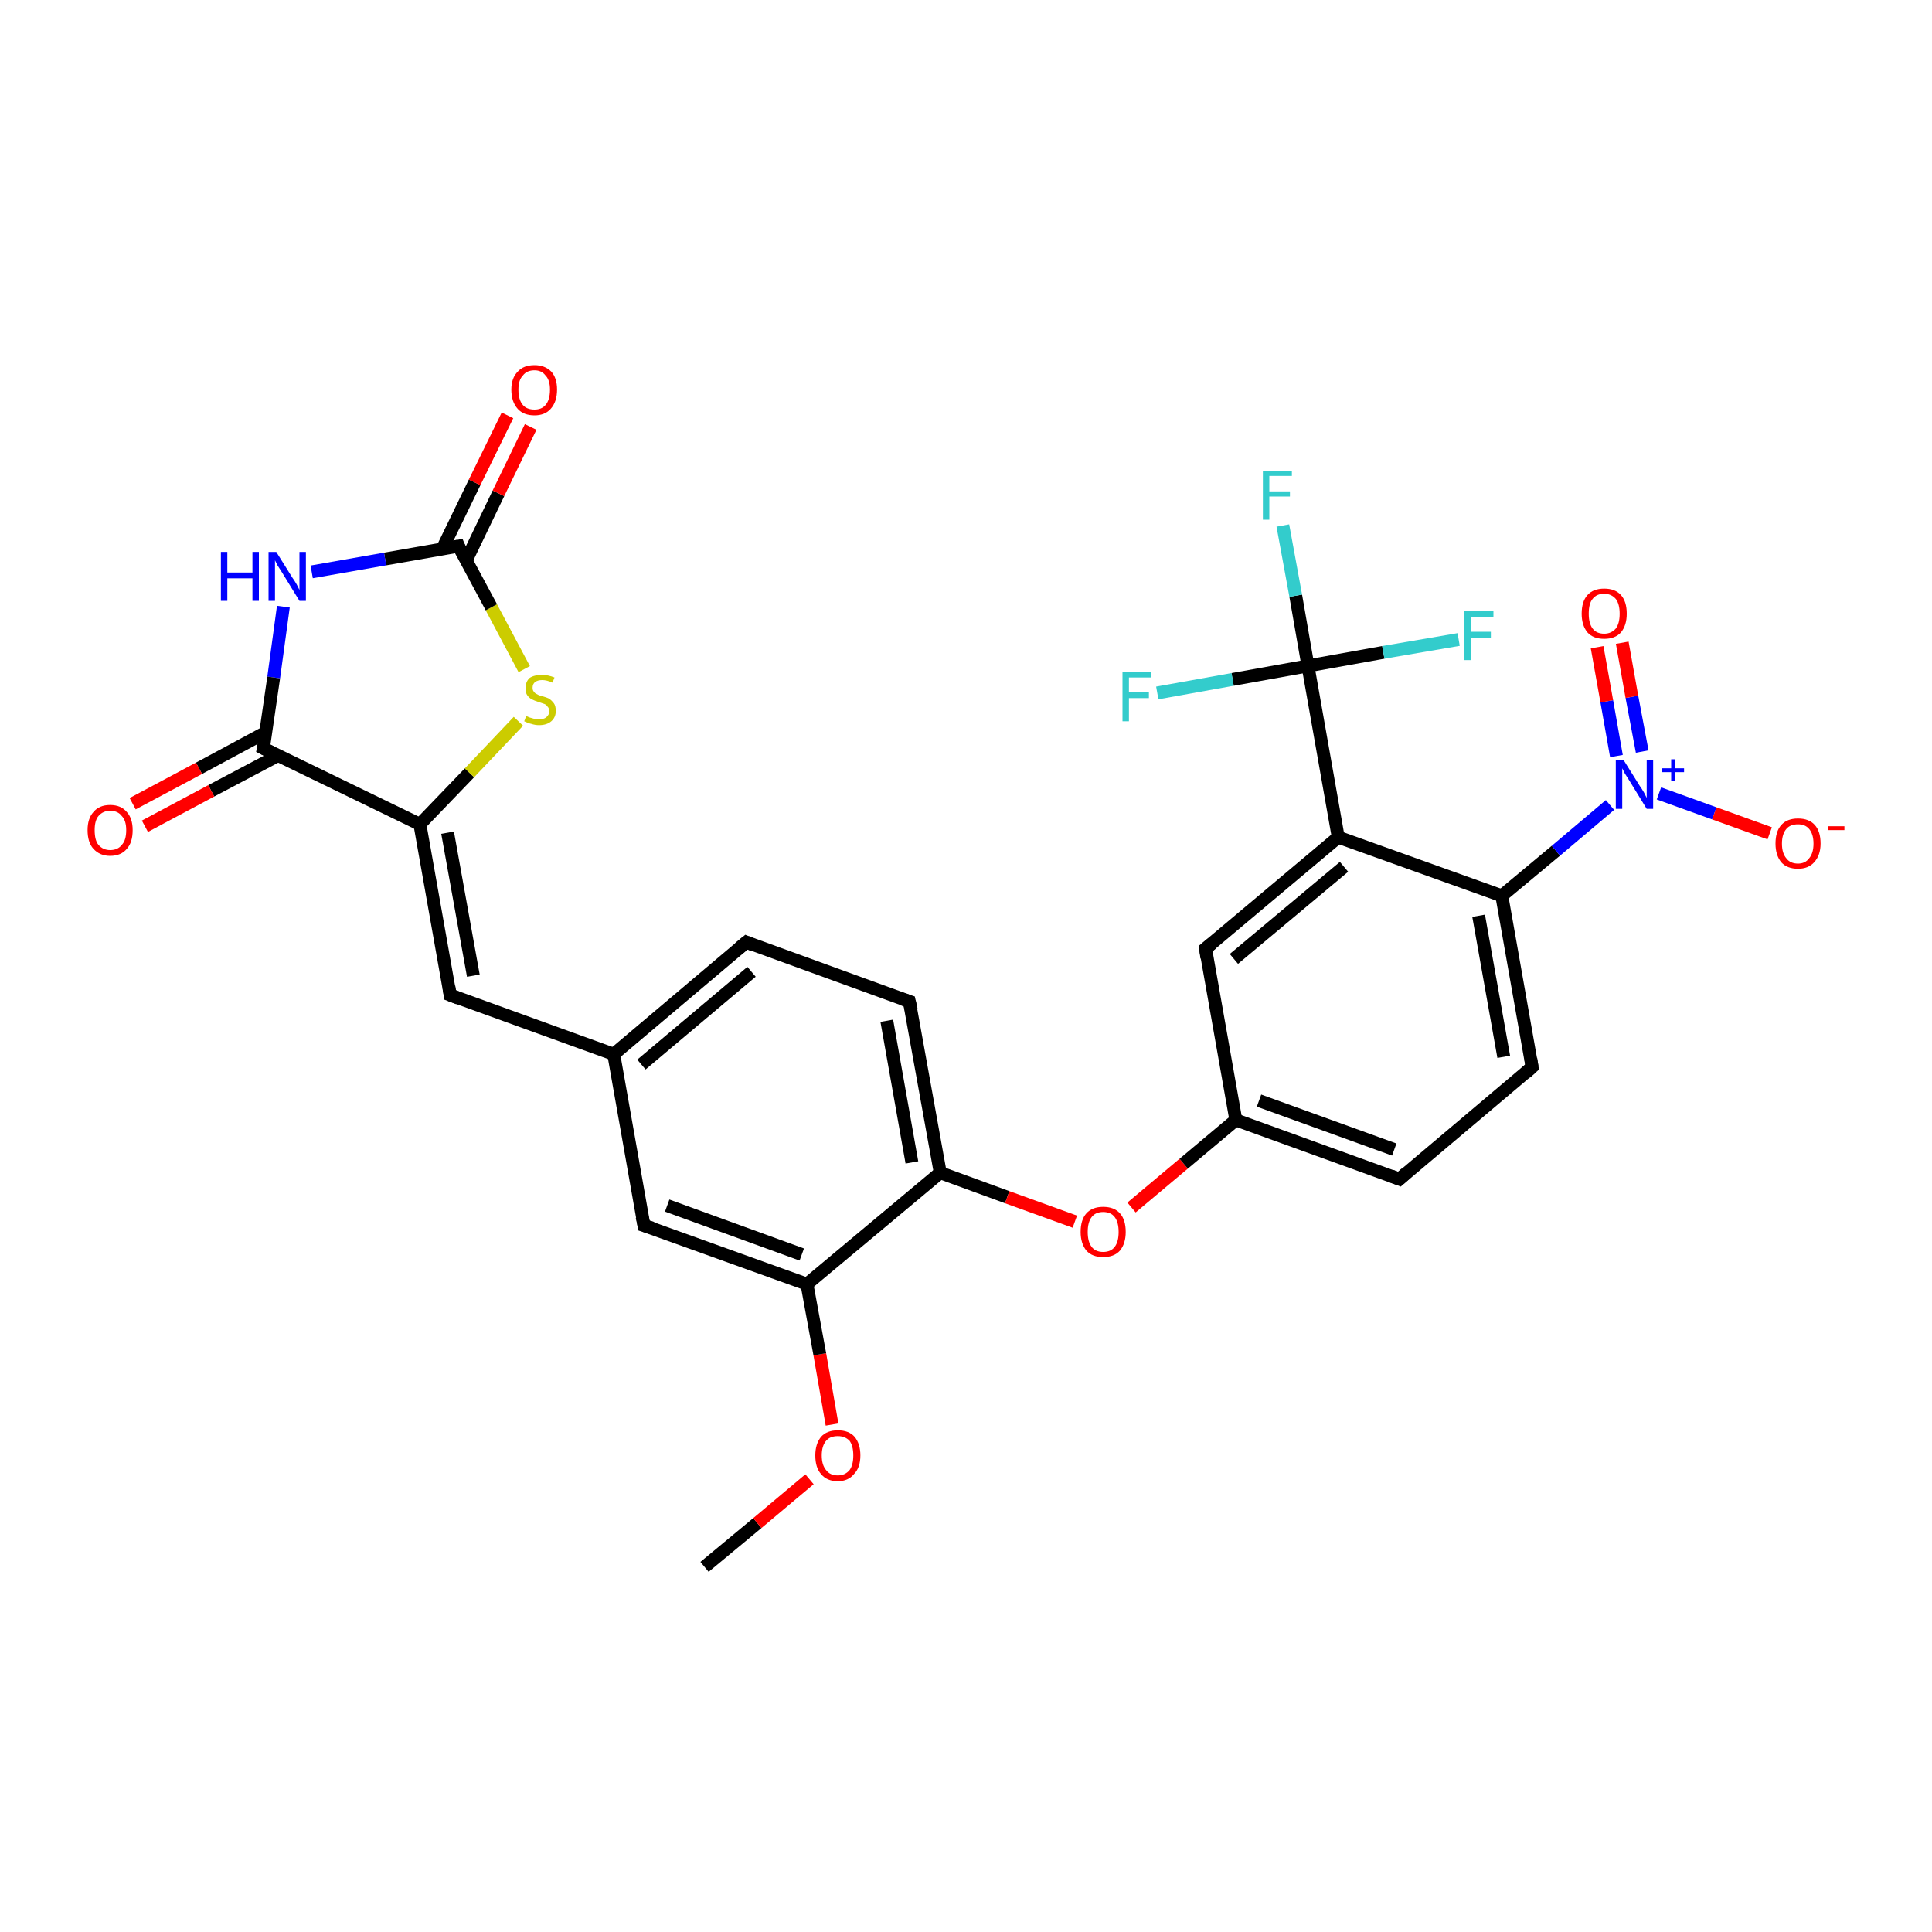 <?xml version='1.0' encoding='iso-8859-1'?>
<svg version='1.1' baseProfile='full'
              xmlns='http://www.w3.org/2000/svg'
                      xmlns:rdkit='http://www.rdkit.org/xml'
                      xmlns:xlink='http://www.w3.org/1999/xlink'
                  xml:space='preserve'
width='300px' height='300px' viewBox='0 0 300 300'>
<!-- END OF HEADER -->
<rect style='opacity:1.0;fill:#FFFFFF;stroke:none' width='300.0' height='300.0' x='0.0' y='0.0'> </rect>
<path class='bond-0 atom-0 atom-1' d='M 109.4,243.3 L 117.6,236.5' style='fill:none;fill-rule:evenodd;stroke:#000000;stroke-width:2.0px;stroke-linecap:butt;stroke-linejoin:miter;stroke-opacity:1' />
<path class='bond-0 atom-0 atom-1' d='M 117.6,236.5 L 125.7,229.7' style='fill:none;fill-rule:evenodd;stroke:#FF0000;stroke-width:2.0px;stroke-linecap:butt;stroke-linejoin:miter;stroke-opacity:1' />
<path class='bond-1 atom-1 atom-2' d='M 129.2,221.2 L 127.3,210.3' style='fill:none;fill-rule:evenodd;stroke:#FF0000;stroke-width:2.0px;stroke-linecap:butt;stroke-linejoin:miter;stroke-opacity:1' />
<path class='bond-1 atom-1 atom-2' d='M 127.3,210.3 L 125.3,199.4' style='fill:none;fill-rule:evenodd;stroke:#000000;stroke-width:2.0px;stroke-linecap:butt;stroke-linejoin:miter;stroke-opacity:1' />
<path class='bond-2 atom-2 atom-3' d='M 125.3,199.4 L 100.0,190.3' style='fill:none;fill-rule:evenodd;stroke:#000000;stroke-width:2.0px;stroke-linecap:butt;stroke-linejoin:miter;stroke-opacity:1' />
<path class='bond-2 atom-2 atom-3' d='M 124.5,194.8 L 103.6,187.2' style='fill:none;fill-rule:evenodd;stroke:#000000;stroke-width:2.0px;stroke-linecap:butt;stroke-linejoin:miter;stroke-opacity:1' />
<path class='bond-3 atom-3 atom-4' d='M 100.0,190.3 L 95.3,163.7' style='fill:none;fill-rule:evenodd;stroke:#000000;stroke-width:2.0px;stroke-linecap:butt;stroke-linejoin:miter;stroke-opacity:1' />
<path class='bond-4 atom-4 atom-5' d='M 95.3,163.7 L 69.9,154.5' style='fill:none;fill-rule:evenodd;stroke:#000000;stroke-width:2.0px;stroke-linecap:butt;stroke-linejoin:miter;stroke-opacity:1' />
<path class='bond-5 atom-5 atom-6' d='M 69.9,154.5 L 65.2,128.0' style='fill:none;fill-rule:evenodd;stroke:#000000;stroke-width:2.0px;stroke-linecap:butt;stroke-linejoin:miter;stroke-opacity:1' />
<path class='bond-5 atom-5 atom-6' d='M 73.5,151.5 L 69.5,129.3' style='fill:none;fill-rule:evenodd;stroke:#000000;stroke-width:2.0px;stroke-linecap:butt;stroke-linejoin:miter;stroke-opacity:1' />
<path class='bond-6 atom-6 atom-7' d='M 65.2,128.0 L 72.9,120.0' style='fill:none;fill-rule:evenodd;stroke:#000000;stroke-width:2.0px;stroke-linecap:butt;stroke-linejoin:miter;stroke-opacity:1' />
<path class='bond-6 atom-6 atom-7' d='M 72.9,120.0 L 80.5,112.0' style='fill:none;fill-rule:evenodd;stroke:#CCCC00;stroke-width:2.0px;stroke-linecap:butt;stroke-linejoin:miter;stroke-opacity:1' />
<path class='bond-7 atom-7 atom-8' d='M 81.4,103.9 L 76.3,94.3' style='fill:none;fill-rule:evenodd;stroke:#CCCC00;stroke-width:2.0px;stroke-linecap:butt;stroke-linejoin:miter;stroke-opacity:1' />
<path class='bond-7 atom-7 atom-8' d='M 76.3,94.3 L 71.2,84.8' style='fill:none;fill-rule:evenodd;stroke:#000000;stroke-width:2.0px;stroke-linecap:butt;stroke-linejoin:miter;stroke-opacity:1' />
<path class='bond-8 atom-8 atom-9' d='M 72.4,87.0 L 77.4,76.6' style='fill:none;fill-rule:evenodd;stroke:#000000;stroke-width:2.0px;stroke-linecap:butt;stroke-linejoin:miter;stroke-opacity:1' />
<path class='bond-8 atom-8 atom-9' d='M 77.4,76.6 L 82.4,66.3' style='fill:none;fill-rule:evenodd;stroke:#FF0000;stroke-width:2.0px;stroke-linecap:butt;stroke-linejoin:miter;stroke-opacity:1' />
<path class='bond-8 atom-8 atom-9' d='M 68.7,85.2 L 73.7,74.9' style='fill:none;fill-rule:evenodd;stroke:#000000;stroke-width:2.0px;stroke-linecap:butt;stroke-linejoin:miter;stroke-opacity:1' />
<path class='bond-8 atom-8 atom-9' d='M 73.7,74.9 L 78.8,64.5' style='fill:none;fill-rule:evenodd;stroke:#FF0000;stroke-width:2.0px;stroke-linecap:butt;stroke-linejoin:miter;stroke-opacity:1' />
<path class='bond-9 atom-8 atom-10' d='M 71.2,84.8 L 59.8,86.8' style='fill:none;fill-rule:evenodd;stroke:#000000;stroke-width:2.0px;stroke-linecap:butt;stroke-linejoin:miter;stroke-opacity:1' />
<path class='bond-9 atom-8 atom-10' d='M 59.8,86.8 L 48.4,88.8' style='fill:none;fill-rule:evenodd;stroke:#0000FF;stroke-width:2.0px;stroke-linecap:butt;stroke-linejoin:miter;stroke-opacity:1' />
<path class='bond-10 atom-10 atom-11' d='M 44.0,94.2 L 42.5,105.2' style='fill:none;fill-rule:evenodd;stroke:#0000FF;stroke-width:2.0px;stroke-linecap:butt;stroke-linejoin:miter;stroke-opacity:1' />
<path class='bond-10 atom-10 atom-11' d='M 42.5,105.2 L 40.9,116.2' style='fill:none;fill-rule:evenodd;stroke:#000000;stroke-width:2.0px;stroke-linecap:butt;stroke-linejoin:miter;stroke-opacity:1' />
<path class='bond-11 atom-11 atom-12' d='M 41.3,113.7 L 30.9,119.3' style='fill:none;fill-rule:evenodd;stroke:#000000;stroke-width:2.0px;stroke-linecap:butt;stroke-linejoin:miter;stroke-opacity:1' />
<path class='bond-11 atom-11 atom-12' d='M 30.9,119.3 L 20.6,124.8' style='fill:none;fill-rule:evenodd;stroke:#FF0000;stroke-width:2.0px;stroke-linecap:butt;stroke-linejoin:miter;stroke-opacity:1' />
<path class='bond-11 atom-11 atom-12' d='M 43.2,117.3 L 32.8,122.8' style='fill:none;fill-rule:evenodd;stroke:#000000;stroke-width:2.0px;stroke-linecap:butt;stroke-linejoin:miter;stroke-opacity:1' />
<path class='bond-11 atom-11 atom-12' d='M 32.8,122.8 L 22.5,128.3' style='fill:none;fill-rule:evenodd;stroke:#FF0000;stroke-width:2.0px;stroke-linecap:butt;stroke-linejoin:miter;stroke-opacity:1' />
<path class='bond-12 atom-4 atom-13' d='M 95.3,163.7 L 115.9,146.3' style='fill:none;fill-rule:evenodd;stroke:#000000;stroke-width:2.0px;stroke-linecap:butt;stroke-linejoin:miter;stroke-opacity:1' />
<path class='bond-12 atom-4 atom-13' d='M 99.6,165.3 L 116.7,150.9' style='fill:none;fill-rule:evenodd;stroke:#000000;stroke-width:2.0px;stroke-linecap:butt;stroke-linejoin:miter;stroke-opacity:1' />
<path class='bond-13 atom-13 atom-14' d='M 115.9,146.3 L 141.2,155.5' style='fill:none;fill-rule:evenodd;stroke:#000000;stroke-width:2.0px;stroke-linecap:butt;stroke-linejoin:miter;stroke-opacity:1' />
<path class='bond-14 atom-14 atom-15' d='M 141.2,155.5 L 146.0,182.1' style='fill:none;fill-rule:evenodd;stroke:#000000;stroke-width:2.0px;stroke-linecap:butt;stroke-linejoin:miter;stroke-opacity:1' />
<path class='bond-14 atom-14 atom-15' d='M 137.7,158.5 L 141.6,180.5' style='fill:none;fill-rule:evenodd;stroke:#000000;stroke-width:2.0px;stroke-linecap:butt;stroke-linejoin:miter;stroke-opacity:1' />
<path class='bond-15 atom-15 atom-16' d='M 146.0,182.1 L 156.4,185.9' style='fill:none;fill-rule:evenodd;stroke:#000000;stroke-width:2.0px;stroke-linecap:butt;stroke-linejoin:miter;stroke-opacity:1' />
<path class='bond-15 atom-15 atom-16' d='M 156.4,185.9 L 166.9,189.7' style='fill:none;fill-rule:evenodd;stroke:#FF0000;stroke-width:2.0px;stroke-linecap:butt;stroke-linejoin:miter;stroke-opacity:1' />
<path class='bond-16 atom-16 atom-17' d='M 175.7,187.5 L 183.8,180.7' style='fill:none;fill-rule:evenodd;stroke:#FF0000;stroke-width:2.0px;stroke-linecap:butt;stroke-linejoin:miter;stroke-opacity:1' />
<path class='bond-16 atom-16 atom-17' d='M 183.8,180.7 L 191.9,173.9' style='fill:none;fill-rule:evenodd;stroke:#000000;stroke-width:2.0px;stroke-linecap:butt;stroke-linejoin:miter;stroke-opacity:1' />
<path class='bond-17 atom-17 atom-18' d='M 191.9,173.9 L 217.3,183.1' style='fill:none;fill-rule:evenodd;stroke:#000000;stroke-width:2.0px;stroke-linecap:butt;stroke-linejoin:miter;stroke-opacity:1' />
<path class='bond-17 atom-17 atom-18' d='M 195.5,170.9 L 216.5,178.5' style='fill:none;fill-rule:evenodd;stroke:#000000;stroke-width:2.0px;stroke-linecap:butt;stroke-linejoin:miter;stroke-opacity:1' />
<path class='bond-18 atom-18 atom-19' d='M 217.3,183.1 L 237.9,165.7' style='fill:none;fill-rule:evenodd;stroke:#000000;stroke-width:2.0px;stroke-linecap:butt;stroke-linejoin:miter;stroke-opacity:1' />
<path class='bond-19 atom-19 atom-20' d='M 237.9,165.7 L 233.2,139.1' style='fill:none;fill-rule:evenodd;stroke:#000000;stroke-width:2.0px;stroke-linecap:butt;stroke-linejoin:miter;stroke-opacity:1' />
<path class='bond-19 atom-19 atom-20' d='M 233.5,164.1 L 229.6,142.2' style='fill:none;fill-rule:evenodd;stroke:#000000;stroke-width:2.0px;stroke-linecap:butt;stroke-linejoin:miter;stroke-opacity:1' />
<path class='bond-20 atom-20 atom-21' d='M 233.2,139.1 L 241.6,132.1' style='fill:none;fill-rule:evenodd;stroke:#000000;stroke-width:2.0px;stroke-linecap:butt;stroke-linejoin:miter;stroke-opacity:1' />
<path class='bond-20 atom-20 atom-21' d='M 241.6,132.1 L 250.0,125.0' style='fill:none;fill-rule:evenodd;stroke:#0000FF;stroke-width:2.0px;stroke-linecap:butt;stroke-linejoin:miter;stroke-opacity:1' />
<path class='bond-21 atom-21 atom-22' d='M 255.0,116.7 L 253.4,108.2' style='fill:none;fill-rule:evenodd;stroke:#0000FF;stroke-width:2.0px;stroke-linecap:butt;stroke-linejoin:miter;stroke-opacity:1' />
<path class='bond-21 atom-21 atom-22' d='M 253.4,108.2 L 251.9,99.8' style='fill:none;fill-rule:evenodd;stroke:#FF0000;stroke-width:2.0px;stroke-linecap:butt;stroke-linejoin:miter;stroke-opacity:1' />
<path class='bond-21 atom-21 atom-22' d='M 251.0,117.4 L 249.5,108.9' style='fill:none;fill-rule:evenodd;stroke:#0000FF;stroke-width:2.0px;stroke-linecap:butt;stroke-linejoin:miter;stroke-opacity:1' />
<path class='bond-21 atom-21 atom-22' d='M 249.5,108.9 L 248.0,100.5' style='fill:none;fill-rule:evenodd;stroke:#FF0000;stroke-width:2.0px;stroke-linecap:butt;stroke-linejoin:miter;stroke-opacity:1' />
<path class='bond-22 atom-21 atom-23' d='M 257.6,123.2 L 266.2,126.3' style='fill:none;fill-rule:evenodd;stroke:#0000FF;stroke-width:2.0px;stroke-linecap:butt;stroke-linejoin:miter;stroke-opacity:1' />
<path class='bond-22 atom-21 atom-23' d='M 266.2,126.3 L 274.8,129.4' style='fill:none;fill-rule:evenodd;stroke:#FF0000;stroke-width:2.0px;stroke-linecap:butt;stroke-linejoin:miter;stroke-opacity:1' />
<path class='bond-23 atom-20 atom-24' d='M 233.2,139.1 L 207.8,130.0' style='fill:none;fill-rule:evenodd;stroke:#000000;stroke-width:2.0px;stroke-linecap:butt;stroke-linejoin:miter;stroke-opacity:1' />
<path class='bond-24 atom-24 atom-25' d='M 207.8,130.0 L 203.1,103.4' style='fill:none;fill-rule:evenodd;stroke:#000000;stroke-width:2.0px;stroke-linecap:butt;stroke-linejoin:miter;stroke-opacity:1' />
<path class='bond-25 atom-25 atom-26' d='M 203.1,103.4 L 201.2,92.5' style='fill:none;fill-rule:evenodd;stroke:#000000;stroke-width:2.0px;stroke-linecap:butt;stroke-linejoin:miter;stroke-opacity:1' />
<path class='bond-25 atom-25 atom-26' d='M 201.2,92.5 L 199.2,81.6' style='fill:none;fill-rule:evenodd;stroke:#33CCCC;stroke-width:2.0px;stroke-linecap:butt;stroke-linejoin:miter;stroke-opacity:1' />
<path class='bond-26 atom-25 atom-27' d='M 203.1,103.4 L 191.4,105.5' style='fill:none;fill-rule:evenodd;stroke:#000000;stroke-width:2.0px;stroke-linecap:butt;stroke-linejoin:miter;stroke-opacity:1' />
<path class='bond-26 atom-25 atom-27' d='M 191.4,105.5 L 179.7,107.6' style='fill:none;fill-rule:evenodd;stroke:#33CCCC;stroke-width:2.0px;stroke-linecap:butt;stroke-linejoin:miter;stroke-opacity:1' />
<path class='bond-27 atom-25 atom-28' d='M 203.1,103.4 L 214.8,101.3' style='fill:none;fill-rule:evenodd;stroke:#000000;stroke-width:2.0px;stroke-linecap:butt;stroke-linejoin:miter;stroke-opacity:1' />
<path class='bond-27 atom-25 atom-28' d='M 214.8,101.3 L 226.5,99.3' style='fill:none;fill-rule:evenodd;stroke:#33CCCC;stroke-width:2.0px;stroke-linecap:butt;stroke-linejoin:miter;stroke-opacity:1' />
<path class='bond-28 atom-24 atom-29' d='M 207.8,130.0 L 187.2,147.3' style='fill:none;fill-rule:evenodd;stroke:#000000;stroke-width:2.0px;stroke-linecap:butt;stroke-linejoin:miter;stroke-opacity:1' />
<path class='bond-28 atom-24 atom-29' d='M 208.7,134.6 L 191.6,148.9' style='fill:none;fill-rule:evenodd;stroke:#000000;stroke-width:2.0px;stroke-linecap:butt;stroke-linejoin:miter;stroke-opacity:1' />
<path class='bond-29 atom-15 atom-2' d='M 146.0,182.1 L 125.3,199.4' style='fill:none;fill-rule:evenodd;stroke:#000000;stroke-width:2.0px;stroke-linecap:butt;stroke-linejoin:miter;stroke-opacity:1' />
<path class='bond-30 atom-29 atom-17' d='M 187.2,147.3 L 191.9,173.9' style='fill:none;fill-rule:evenodd;stroke:#000000;stroke-width:2.0px;stroke-linecap:butt;stroke-linejoin:miter;stroke-opacity:1' />
<path class='bond-31 atom-11 atom-6' d='M 40.9,116.2 L 65.2,128.0' style='fill:none;fill-rule:evenodd;stroke:#000000;stroke-width:2.0px;stroke-linecap:butt;stroke-linejoin:miter;stroke-opacity:1' />
<path d='M 101.3,190.7 L 100.0,190.3 L 99.7,188.9' style='fill:none;stroke:#000000;stroke-width:2.0px;stroke-linecap:butt;stroke-linejoin:miter;stroke-opacity:1;' />
<path d='M 71.2,155.0 L 69.9,154.5 L 69.7,153.2' style='fill:none;stroke:#000000;stroke-width:2.0px;stroke-linecap:butt;stroke-linejoin:miter;stroke-opacity:1;' />
<path d='M 71.4,85.3 L 71.2,84.8 L 70.6,84.9' style='fill:none;stroke:#000000;stroke-width:2.0px;stroke-linecap:butt;stroke-linejoin:miter;stroke-opacity:1;' />
<path d='M 41.0,115.7 L 40.9,116.2 L 42.1,116.8' style='fill:none;stroke:#000000;stroke-width:2.0px;stroke-linecap:butt;stroke-linejoin:miter;stroke-opacity:1;' />
<path d='M 114.8,147.2 L 115.9,146.3 L 117.1,146.8' style='fill:none;stroke:#000000;stroke-width:2.0px;stroke-linecap:butt;stroke-linejoin:miter;stroke-opacity:1;' />
<path d='M 140.0,155.1 L 141.2,155.5 L 141.5,156.8' style='fill:none;stroke:#000000;stroke-width:2.0px;stroke-linecap:butt;stroke-linejoin:miter;stroke-opacity:1;' />
<path d='M 216.0,182.6 L 217.3,183.1 L 218.3,182.2' style='fill:none;stroke:#000000;stroke-width:2.0px;stroke-linecap:butt;stroke-linejoin:miter;stroke-opacity:1;' />
<path d='M 236.9,166.6 L 237.9,165.7 L 237.7,164.4' style='fill:none;stroke:#000000;stroke-width:2.0px;stroke-linecap:butt;stroke-linejoin:miter;stroke-opacity:1;' />
<path d='M 188.2,146.5 L 187.2,147.3 L 187.4,148.7' style='fill:none;stroke:#000000;stroke-width:2.0px;stroke-linecap:butt;stroke-linejoin:miter;stroke-opacity:1;' />
<path class='atom-1' d='M 126.6 226.0
Q 126.6 224.2, 127.5 223.1
Q 128.4 222.1, 130.1 222.1
Q 131.8 222.1, 132.7 223.1
Q 133.6 224.2, 133.6 226.0
Q 133.6 227.9, 132.6 228.9
Q 131.7 230.0, 130.1 230.0
Q 128.4 230.0, 127.5 228.9
Q 126.6 227.9, 126.6 226.0
M 130.1 229.1
Q 131.2 229.1, 131.9 228.3
Q 132.5 227.5, 132.5 226.0
Q 132.5 224.5, 131.9 223.7
Q 131.2 223.0, 130.1 223.0
Q 128.9 223.0, 128.3 223.7
Q 127.6 224.5, 127.6 226.0
Q 127.6 227.5, 128.3 228.3
Q 128.9 229.1, 130.1 229.1
' fill='#FF0000'/>
<path class='atom-7' d='M 81.7 111.2
Q 81.8 111.2, 82.2 111.4
Q 82.5 111.5, 82.9 111.6
Q 83.3 111.7, 83.7 111.7
Q 84.4 111.7, 84.8 111.4
Q 85.3 111.0, 85.3 110.4
Q 85.3 110.0, 85.0 109.7
Q 84.8 109.4, 84.5 109.3
Q 84.2 109.2, 83.6 109.0
Q 83.0 108.8, 82.6 108.6
Q 82.2 108.4, 81.9 108.0
Q 81.6 107.6, 81.6 106.9
Q 81.6 105.9, 82.2 105.3
Q 82.9 104.8, 84.2 104.8
Q 85.1 104.8, 86.1 105.2
L 85.8 106.0
Q 84.9 105.6, 84.2 105.6
Q 83.5 105.6, 83.1 105.9
Q 82.7 106.2, 82.7 106.8
Q 82.7 107.2, 82.9 107.4
Q 83.1 107.7, 83.4 107.8
Q 83.7 108.0, 84.2 108.1
Q 84.9 108.3, 85.3 108.5
Q 85.7 108.8, 86.0 109.2
Q 86.3 109.6, 86.3 110.4
Q 86.3 111.4, 85.6 112.0
Q 84.9 112.6, 83.7 112.6
Q 83.1 112.6, 82.5 112.4
Q 82.0 112.3, 81.4 112.0
L 81.7 111.2
' fill='#CCCC00'/>
<path class='atom-9' d='M 79.4 60.5
Q 79.4 58.7, 80.4 57.7
Q 81.3 56.7, 83.0 56.7
Q 84.6 56.7, 85.6 57.7
Q 86.5 58.7, 86.5 60.5
Q 86.5 62.4, 85.5 63.5
Q 84.6 64.5, 83.0 64.5
Q 81.3 64.5, 80.4 63.5
Q 79.4 62.4, 79.4 60.5
M 83.0 63.6
Q 84.1 63.6, 84.7 62.9
Q 85.4 62.1, 85.4 60.5
Q 85.4 59.0, 84.7 58.3
Q 84.1 57.5, 83.0 57.5
Q 81.8 57.5, 81.2 58.3
Q 80.5 59.0, 80.5 60.5
Q 80.5 62.1, 81.2 62.9
Q 81.8 63.6, 83.0 63.6
' fill='#FF0000'/>
<path class='atom-10' d='M 34.3 85.7
L 35.3 85.7
L 35.3 88.9
L 39.2 88.9
L 39.2 85.7
L 40.2 85.7
L 40.2 93.3
L 39.2 93.3
L 39.2 89.8
L 35.3 89.8
L 35.3 93.3
L 34.3 93.3
L 34.3 85.7
' fill='#0000FF'/>
<path class='atom-10' d='M 42.9 85.7
L 45.4 89.7
Q 45.7 90.1, 46.1 90.8
Q 46.5 91.6, 46.5 91.6
L 46.5 85.7
L 47.5 85.7
L 47.5 93.3
L 46.5 93.3
L 43.8 88.9
Q 43.5 88.4, 43.1 87.8
Q 42.8 87.2, 42.7 87.0
L 42.7 93.3
L 41.7 93.3
L 41.7 85.7
L 42.9 85.7
' fill='#0000FF'/>
<path class='atom-12' d='M 13.6 128.9
Q 13.6 127.1, 14.5 126.1
Q 15.4 125.0, 17.1 125.0
Q 18.8 125.0, 19.7 126.1
Q 20.6 127.1, 20.6 128.9
Q 20.6 130.8, 19.7 131.8
Q 18.8 132.9, 17.1 132.9
Q 15.5 132.9, 14.5 131.8
Q 13.6 130.8, 13.6 128.9
M 17.1 132.0
Q 18.3 132.0, 18.9 131.2
Q 19.6 130.5, 19.6 128.9
Q 19.6 127.4, 18.9 126.7
Q 18.3 125.9, 17.1 125.9
Q 16.0 125.9, 15.3 126.7
Q 14.7 127.4, 14.7 128.9
Q 14.7 130.5, 15.3 131.2
Q 16.0 132.0, 17.1 132.0
' fill='#FF0000'/>
<path class='atom-16' d='M 167.8 191.3
Q 167.8 189.4, 168.7 188.4
Q 169.6 187.4, 171.3 187.4
Q 173.0 187.4, 173.9 188.4
Q 174.8 189.4, 174.8 191.3
Q 174.8 193.1, 173.9 194.2
Q 173.0 195.2, 171.3 195.2
Q 169.6 195.2, 168.7 194.2
Q 167.8 193.1, 167.8 191.3
M 171.3 194.4
Q 172.5 194.4, 173.1 193.6
Q 173.7 192.8, 173.7 191.3
Q 173.7 189.8, 173.1 189.0
Q 172.5 188.2, 171.3 188.2
Q 170.1 188.2, 169.5 189.0
Q 168.9 189.8, 168.9 191.3
Q 168.9 192.8, 169.5 193.6
Q 170.1 194.4, 171.3 194.4
' fill='#FF0000'/>
<path class='atom-21' d='M 252.1 118.0
L 254.6 122.0
Q 254.9 122.4, 255.3 123.1
Q 255.7 123.9, 255.7 123.9
L 255.7 118.0
L 256.7 118.0
L 256.7 125.6
L 255.7 125.6
L 253.0 121.2
Q 252.7 120.7, 252.3 120.1
Q 252.0 119.5, 251.9 119.3
L 251.9 125.6
L 250.9 125.6
L 250.9 118.0
L 252.1 118.0
' fill='#0000FF'/>
<path class='atom-21' d='M 258.1 119.3
L 259.5 119.3
L 259.5 117.9
L 260.1 117.9
L 260.1 119.3
L 261.5 119.3
L 261.5 119.9
L 260.1 119.9
L 260.1 121.3
L 259.5 121.3
L 259.5 119.9
L 258.1 119.9
L 258.1 119.3
' fill='#0000FF'/>
<path class='atom-22' d='M 245.6 95.3
Q 245.6 93.4, 246.5 92.4
Q 247.4 91.4, 249.1 91.4
Q 250.8 91.4, 251.7 92.4
Q 252.6 93.4, 252.6 95.3
Q 252.6 97.1, 251.7 98.2
Q 250.8 99.2, 249.1 99.2
Q 247.4 99.2, 246.5 98.2
Q 245.6 97.1, 245.6 95.3
M 249.1 98.4
Q 250.2 98.4, 250.9 97.6
Q 251.5 96.8, 251.5 95.3
Q 251.5 93.8, 250.9 93.0
Q 250.2 92.2, 249.1 92.2
Q 247.9 92.2, 247.3 93.0
Q 246.7 93.7, 246.7 95.3
Q 246.7 96.8, 247.3 97.6
Q 247.9 98.4, 249.1 98.4
' fill='#FF0000'/>
<path class='atom-23' d='M 275.7 131.0
Q 275.7 129.1, 276.6 128.1
Q 277.5 127.1, 279.2 127.1
Q 280.9 127.1, 281.8 128.1
Q 282.7 129.1, 282.7 131.0
Q 282.7 132.8, 281.7 133.9
Q 280.8 134.9, 279.2 134.9
Q 277.5 134.9, 276.6 133.9
Q 275.7 132.8, 275.7 131.0
M 279.2 134.1
Q 280.3 134.1, 280.9 133.3
Q 281.6 132.5, 281.6 131.0
Q 281.6 129.5, 280.9 128.7
Q 280.3 128.0, 279.2 128.0
Q 278.0 128.0, 277.4 128.7
Q 276.7 129.5, 276.7 131.0
Q 276.7 132.5, 277.4 133.3
Q 278.0 134.1, 279.2 134.1
' fill='#FF0000'/>
<path class='atom-23' d='M 283.8 128.3
L 286.4 128.3
L 286.4 128.9
L 283.8 128.9
L 283.8 128.3
' fill='#FF0000'/>
<path class='atom-26' d='M 196.1 73.1
L 200.6 73.1
L 200.6 73.9
L 197.1 73.9
L 197.1 76.3
L 200.3 76.3
L 200.3 77.1
L 197.1 77.1
L 197.1 80.7
L 196.1 80.7
L 196.1 73.1
' fill='#33CCCC'/>
<path class='atom-27' d='M 174.3 104.3
L 178.8 104.3
L 178.8 105.2
L 175.3 105.2
L 175.3 107.5
L 178.4 107.5
L 178.4 108.4
L 175.3 108.4
L 175.3 112.0
L 174.3 112.0
L 174.3 104.3
' fill='#33CCCC'/>
<path class='atom-28' d='M 227.4 94.9
L 231.9 94.9
L 231.9 95.8
L 228.4 95.8
L 228.4 98.1
L 231.5 98.1
L 231.5 99.0
L 228.4 99.0
L 228.4 102.5
L 227.4 102.5
L 227.4 94.9
' fill='#33CCCC'/>
</svg>
